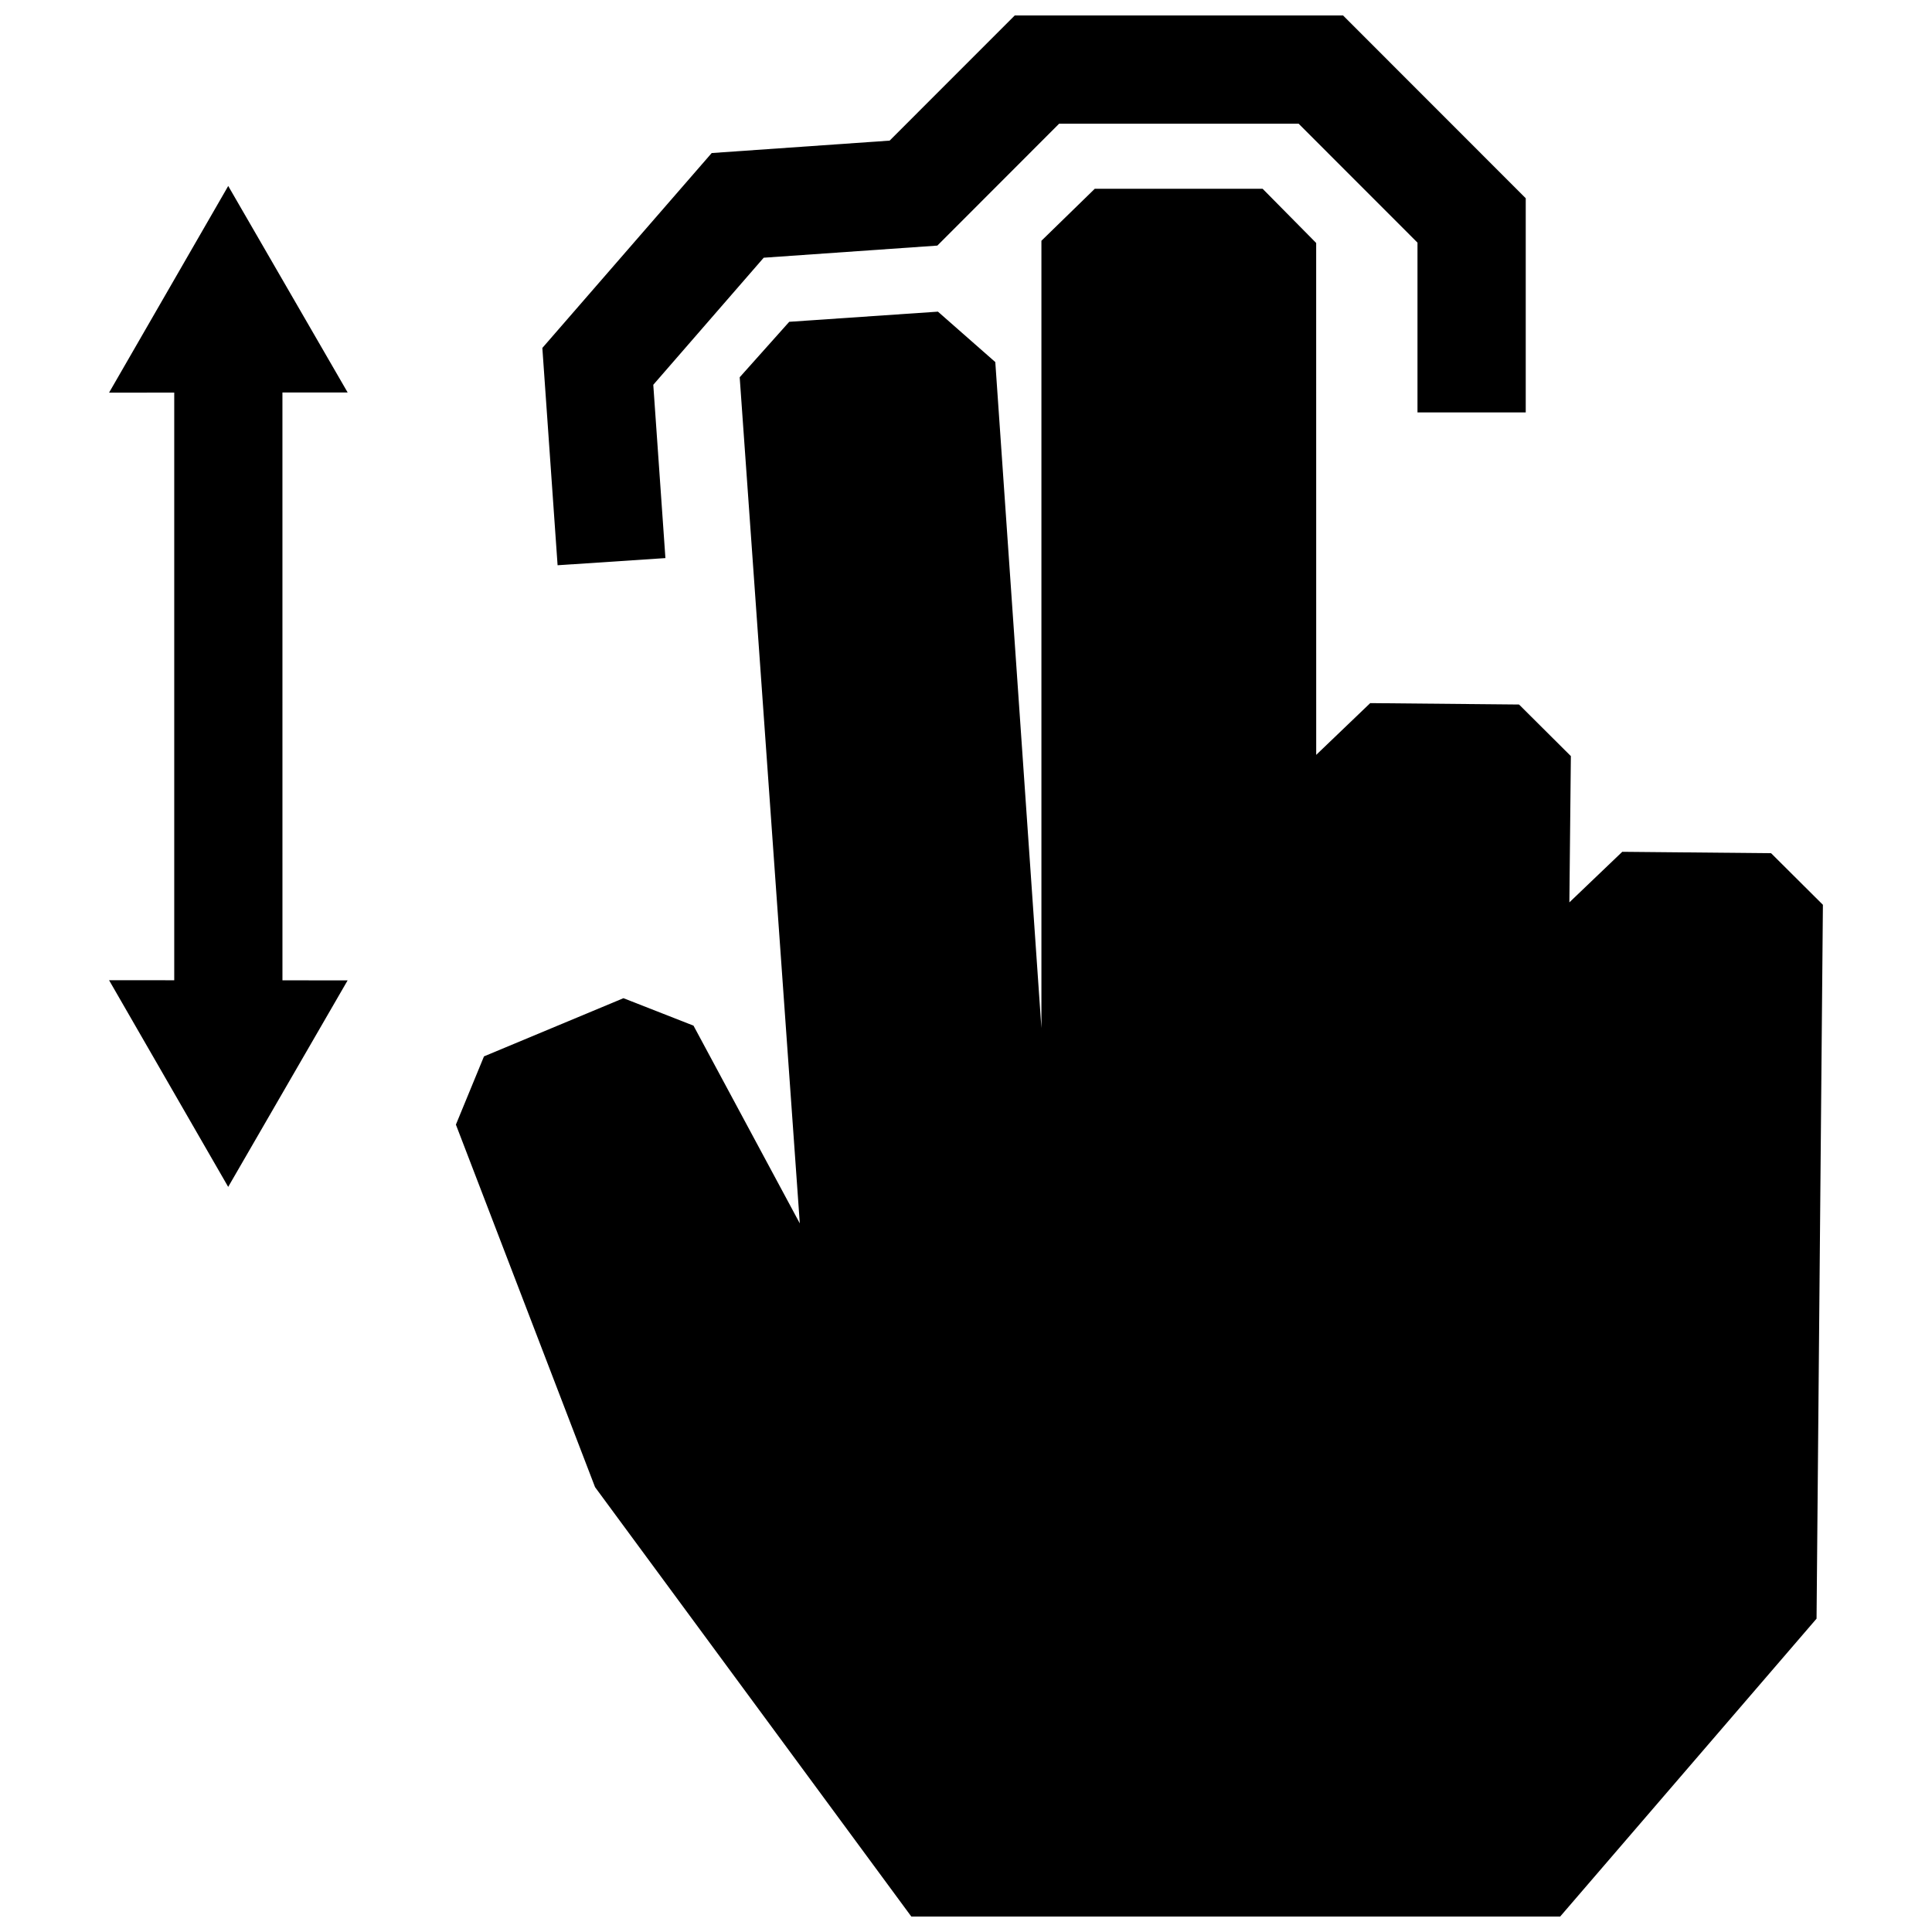 <?xml version="1.0" encoding="UTF-8"?>
<!-- Uploaded to: ICON Repo, www.svgrepo.com, Generator: ICON Repo Mixer Tools -->
<svg width="800px" height="800px" version="1.1" viewBox="144 144 512 512" xmlns="http://www.w3.org/2000/svg">
 <defs>
  <clipPath id="a">
   <path d="m172 148.09h456v503.81h-456z"/>
  </clipPath>
 </defs>
 <g clip-path="url(#a)">
  <path d="m424.68 176.78h63.469l31.5 31.52v45h28.688v-56.762l-48.418-48.445h-86.996l-33.16 33.172-47.156 3.293-44.879 51.652 4.039 57.586 28.574-1.895-3.215-45.926 29.262-33.676 46.02-3.215zm-188.55 71.227-31.648-54.723-31.578 54.773 17.27-0.02v155.74l-17.27-0.012 31.57 54.773 31.648-54.723-17.27-0.02-0.004-155.78zm242.47-53.988h-44.465l-14.148 13.785v208.66l-12.223-176.51-15.203-13.363-39.406 2.691-13.129 14.699 15.93 224.23-28.172-52.406-18.559-7.273-36.961 15.418-7.445 18.086 36.879 96.078 83.812 113.79h171.95l67.945-78.945 1.684-189.18-13.734-13.672-39.438-0.371-14.016 13.402 0.395-38.762-13.734-13.672-39.438-0.371-14.316 13.715-0.008-135.66z" fill-rule="evenodd"/>
 </g>
</svg>